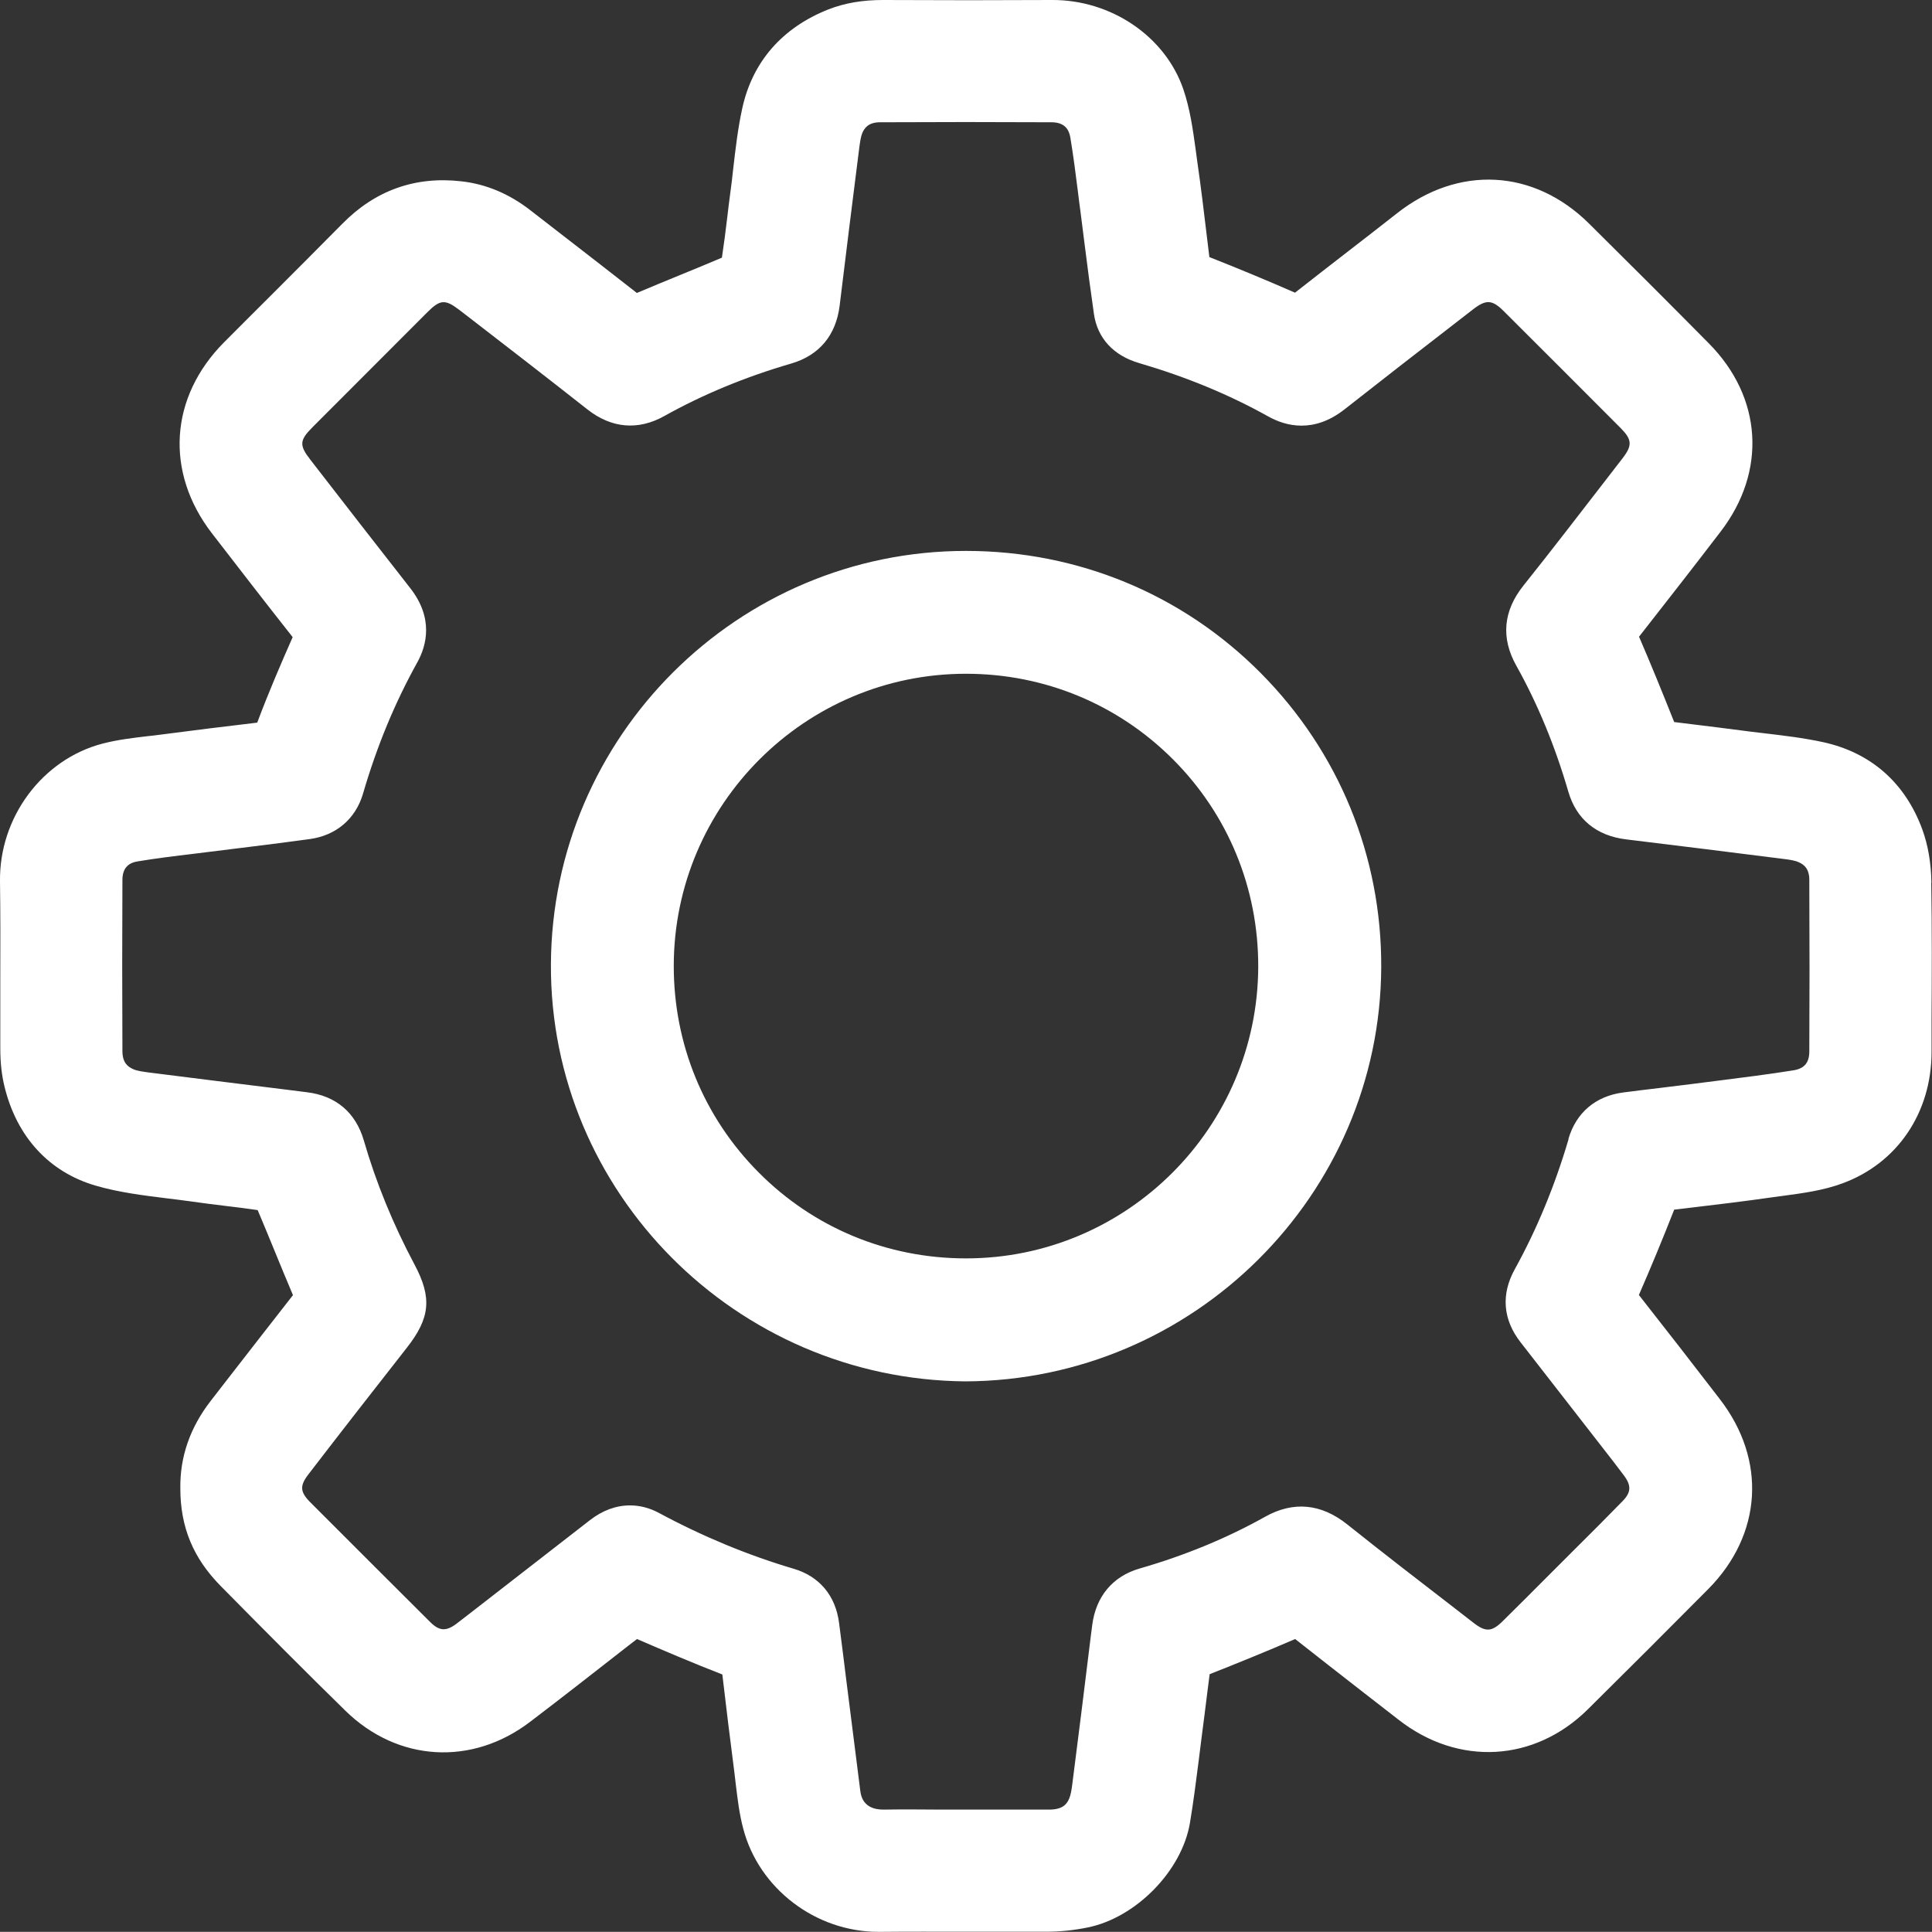 <?xml version="1.0" encoding="UTF-8"?>
<svg id="Layer_2" data-name="Layer 2" xmlns="http://www.w3.org/2000/svg" viewBox="0 0 132.42 132.41">
  <rect x="0" y="0" width="132.42" height="132.41" fill="#333333" stroke="none"/>
  <defs>
    <style>
      .cls-1 {
        fill: #fff;
      }
    </style>
  </defs>
  <g id="Layer_1-2" data-name="Layer 1">
    <g>
      <path class="cls-1" d="m132.38,60.51c-.02-1.35-.23-2.58-.62-3.65-1.17-3.2-3.52-5.27-6.79-5.99-1.38-.3-2.77-.46-4.12-.62-.51-.06-1.03-.12-1.54-.19-1.09-.14-2.17-.28-3.26-.41l-1.3-.16c-.84-2.11-1.62-4.02-2.41-5.85,1.87-2.39,3.74-4.78,5.59-7.2,3.18-4.14,2.86-9.21-.81-12.91-2.72-2.75-5.45-5.48-8.2-8.2-3.78-3.75-8.95-4.03-13.17-.71-1.09.86-2.19,1.71-3.29,2.56-1.23.95-2.46,1.91-3.7,2.88-1.92-.84-3.87-1.65-5.87-2.44l-.15-1.24c-.21-1.74-.42-3.54-.68-5.32l-.11-.82c-.19-1.36-.38-2.77-.85-4.14C79.86,2.5,76.16-.03,72.08,0c-3.68.02-7.57.02-11.56,0-1.38,0-2.6.2-3.73.64-3.17,1.25-5.21,3.59-5.91,6.76-.31,1.41-.47,2.83-.63,4.21-.06.55-.12,1.1-.2,1.65-.07.54-.14,1.07-.2,1.61-.11.93-.23,1.87-.37,2.79-.96.41-1.93.81-2.89,1.2-.97.4-1.95.8-2.94,1.22-1.66-1.3-3.32-2.59-4.99-3.88l-2.31-1.79c-1.44-1.12-3.02-1.79-4.71-1.98-3.16-.37-5.92.61-8.18,2.91-1.64,1.66-3.29,3.31-4.94,4.96-1.05,1.05-2.1,2.09-3.15,3.15-3.75,3.76-4.08,8.91-.84,13.11,1.83,2.37,3.66,4.74,5.53,7.11-.81,1.83-1.66,3.81-2.43,5.86-2.23.26-4.45.54-6.68.83-.28.04-.56.07-.85.1-1.01.12-2.04.24-3.08.51C2.9,52.05-.06,56.02,0,60.41c.03,2.21.03,4.43.02,6.64,0,1.6,0,3.2,0,4.81,0,1,.1,1.85.29,2.62.84,3.45,3.06,5.85,6.23,6.78,1.61.47,3.26.67,4.86.87.57.07,1.15.14,1.72.22.74.11,1.49.2,2.23.29.77.09,1.54.19,2.31.3.39.92.77,1.84,1.15,2.77.41,1,.82,2,1.27,3.06-1.43,1.82-2.84,3.65-4.26,5.47l-1.38,1.78c-1.41,1.82-2.11,3.83-2.08,5.99,0,2.66.88,4.78,2.76,6.69,3.16,3.2,5.83,5.89,8.56,8.56,3.58,3.5,8.67,3.8,12.66.75,2.25-1.71,4.48-3.46,6.71-5.2l.61-.47c1.76.76,3.79,1.63,5.85,2.43.26,2.25.54,4.5.83,6.75l.09.77c.12.99.24,2.02.51,3.04,1.07,4.11,4.96,7.08,9.27,7.08.03,0,.05,0,.08,0,1.98-.02,3.95-.01,5.93-.01,1.84,0,3.68,0,5.53,0,.93,0,1.87-.1,2.8-.29,3.31-.67,6.46-3.88,7.01-7.17.24-1.43.42-2.87.6-4.27l.19-1.52c.14-1.08.28-2.15.41-3.23l.15-1.17c1.87-.74,3.85-1.54,5.86-2.41,1.57,1.24,3.15,2.47,4.73,3.7l2.37,1.84c4.09,3.19,9.31,2.9,12.97-.73,2.76-2.73,5.51-5.48,8.25-8.24,3.69-3.73,4.01-8.84.79-13.01-1.83-2.38-3.67-4.75-5.55-7.14.83-1.9,1.64-3.86,2.42-5.85l1.18-.14c1.78-.21,3.61-.43,5.42-.69.29-.04.59-.08.89-.12,1.33-.18,2.71-.36,4.04-.85,3.76-1.38,6.1-4.83,6.11-8.99v-2.23c.02-3.07.03-6.25-.02-9.38Zm-24.87,17.57c-.94,3.19-2.18,6.19-3.69,8.92-.95,1.72-.81,3.45.4,5,1.85,2.37,3.7,4.75,5.54,7.12l.87,1.12c.23.3.46.6.69.91.5.68.47,1.14-.09,1.72-1.11,1.14-2.23,2.26-3.36,3.38l-2.04,2.04c-.93.94-1.87,1.87-2.81,2.8-.76.76-1.18.79-2.01.15l-1.25-.97c-2.44-1.88-4.97-3.83-7.41-5.78-1.8-1.44-3.71-1.62-5.66-.52-2.59,1.45-5.47,2.64-8.56,3.53-1.86.53-3.02,1.92-3.27,3.89l-.1.78c-.41,3.36-.83,6.72-1.26,10.08-.05.4-.11.78-.22,1.03-.17.39-.45.74-1.34.75-1.35,0-2.71,0-4.06,0h-3.44c-1.28-.01-2.57-.02-3.85,0-.66.01-1.48-.19-1.62-1.24l-.95-7.51c-.17-1.35-.33-2.69-.51-4.04-.24-1.88-1.35-3.2-3.12-3.72-3.11-.92-6.21-2.2-9.22-3.82-.65-.35-1.32-.52-1.99-.52-.95,0-1.89.34-2.77,1.03l-8.37,6.5c-.26.2-.52.4-.78.6-.69.51-1.15.48-1.76-.12-1.24-1.23-2.48-2.47-3.72-3.71l-4.47-4.47c-.76-.75-.79-1.17-.14-2,2.22-2.89,4.46-5.76,6.71-8.63,1.61-2.05,1.74-3.44.53-5.71-1.47-2.76-2.64-5.62-3.47-8.49-.56-1.93-1.91-3.08-3.92-3.32l-1.51-.19c-3.1-.38-6.19-.77-9.29-1.16-.36-.05-.81-.1-1.09-.23-.36-.16-.73-.43-.74-1.21-.02-3.92-.02-7.84,0-11.75,0-.75.34-1.17,1.04-1.28,1.26-.21,2.57-.37,3.83-.52l3.79-.47c1.39-.17,2.79-.35,4.18-.54,1.81-.25,3.14-1.38,3.65-3.11.96-3.29,2.18-6.22,3.71-8.98.67-1.2,1.13-3.07-.48-5.12-2.29-2.92-4.56-5.85-6.83-8.78-.78-1-.76-1.34.14-2.24l7.87-7.88c.88-.88,1.22-.9,2.19-.16l.43.33c2.79,2.15,5.58,4.31,8.35,6.49,1.65,1.3,3.48,1.46,5.28.45,2.63-1.47,5.55-2.68,8.68-3.59,1.93-.56,3.08-1.94,3.33-3.98.44-3.62.89-7.24,1.35-10.86.05-.36.1-.72.2-.96.16-.37.44-.74,1.22-.74,3.92-.02,7.83-.02,11.75,0,.99,0,1.21.6,1.29,1.04.2,1.2.36,2.44.51,3.64.06.49.12.98.19,1.48l.28,2.21c.2,1.59.41,3.19.64,4.78.24,1.65,1.34,2.84,3.08,3.35,3.27.96,6.17,2.16,8.86,3.66,1.23.69,3.14,1.16,5.23-.48,2.53-1.99,5.08-3.97,7.63-5.94l1.2-.93c.87-.67,1.29-.65,2.06.11,2.69,2.68,5.37,5.36,8.05,8.05.77.78.8,1.18.12,2.06l-1.12,1.45c-1.85,2.39-3.75,4.87-5.67,7.27-1.39,1.74-1.56,3.59-.49,5.5,1.45,2.59,2.65,5.49,3.56,8.62.55,1.9,1.92,3.03,3.96,3.28,3.62.44,7.24.89,10.86,1.35.34.04.72.1.96.21.37.16.74.44.74,1.22.02,4.39.02,8.24,0,11.75,0,.78-.34,1.18-1.09,1.3-1.74.28-3.52.5-5.25.72l-1.73.22c-.73.09-1.46.18-2.19.27-.84.1-1.67.2-2.51.31-1.88.25-3.21,1.38-3.74,3.18Z"/>
      <path class="cls-1" d="m66.25,37.76h-.05c-15.62,0-28.37,12.7-28.44,28.34-.07,15.62,12.67,28.44,28.4,28.58h.02c15.64-.07,28.41-12.79,28.49-28.36.04-7.62-2.9-14.79-8.26-20.19-5.35-5.39-12.51-8.36-20.16-8.37Zm-.03,48.49h-.02c-5.38,0-10.42-2.09-14.19-5.88-3.77-3.78-5.84-8.82-5.83-14.19.02-11.03,9-20,20.02-20h.01c5.38,0,10.42,2.09,14.2,5.88,3.77,3.78,5.84,8.82,5.83,14.19-.03,11.03-9,20-20.02,20Z"/>
    </g>
  </g>
</svg>